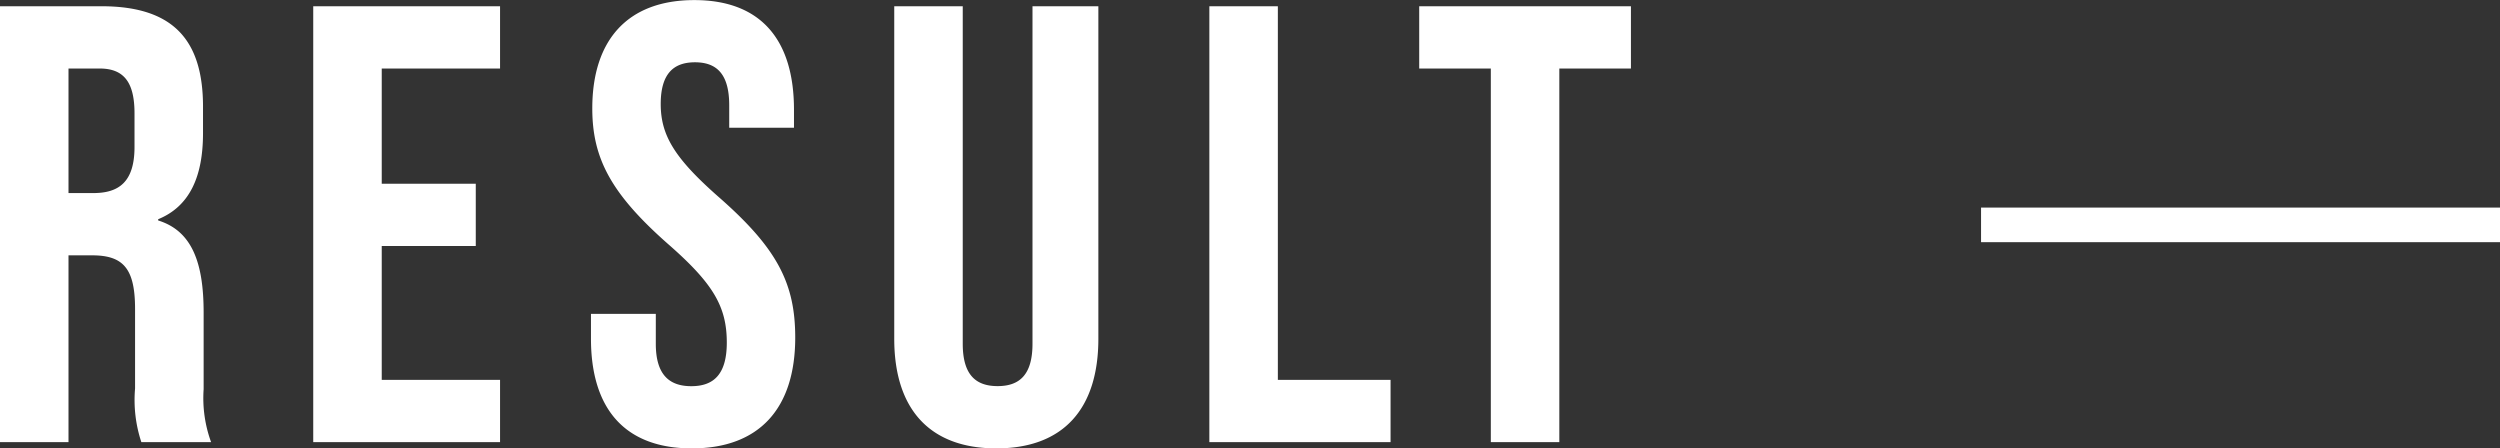 <svg xmlns="http://www.w3.org/2000/svg" width="144.524" height="25.92" viewBox="0 0 144.524 25.92">
  <rect x="0" y="0" width="144.524" height="25.92" fill="#333333" stroke="none"/>
  <g id="グループ_12385" data-name="グループ 12385" transform="translate(-101.476 -1065)">
    <rect id="長方形_8629" data-name="長方形 8629" width="30" height="2" transform="translate(216 1077)" fill="#fff"/>
    <g id="グループ_11004" data-name="グループ 11004" transform="translate(0 -0.439)">
      <path id="パス_3298" data-name="パス 3298" d="M1.476,0h3.96V-10.8H6.8c1.8,0,2.484.756,2.484,3.1V-3.1A7.75,7.75,0,0,0,9.648,0H13.68a7.421,7.421,0,0,1-.432-3.06V-7.488c0-2.844-.648-4.716-2.628-5.328v-.072c1.764-.72,2.592-2.376,2.592-4.968V-19.4c0-3.888-1.764-5.8-5.868-5.8H1.476Zm3.96-14.4v-7.2h1.8c1.4,0,2.016.792,2.016,2.592v1.944c0,2.016-.9,2.664-2.376,2.664ZM19.584,0h10.8V-3.6h-6.84v-7.74H28.98v-3.6H23.544V-21.6h6.84v-3.6h-10.8ZM41.472.36c3.888,0,5.976-2.3,5.976-6.408,0-3.132-1.044-5.148-4.356-8.064-2.592-2.268-3.42-3.6-3.42-5.436,0-1.728.72-2.412,1.98-2.412s1.98.684,1.98,2.484v1.3h3.744v-1.044c0-4.032-1.908-6.336-5.76-6.336s-5.9,2.3-5.9,6.264c0,2.88,1.08,4.932,4.392,7.848,2.592,2.268,3.384,3.6,3.384,5.688,0,1.872-.792,2.52-2.052,2.52s-2.052-.648-2.052-2.448V-7.416H35.64v1.44C35.64-1.944,37.584.36,41.472.36Zm17.6,0c3.888,0,5.9-2.3,5.9-6.336V-25.2H61.164V-5.688c0,1.8-.756,2.448-2.016,2.448s-2.016-.648-2.016-2.448V-25.2h-3.96V-5.976C53.172-1.944,55.188.36,59.076.36ZM71.388,0H81.864V-3.6H75.348V-25.2h-3.96ZM87.66,0h3.96V-21.6h4.14v-3.6H83.52v3.6h4.14Z" transform="translate(100 1091)" fill="#fff"/>
    </g>
  </g>
</svg>
